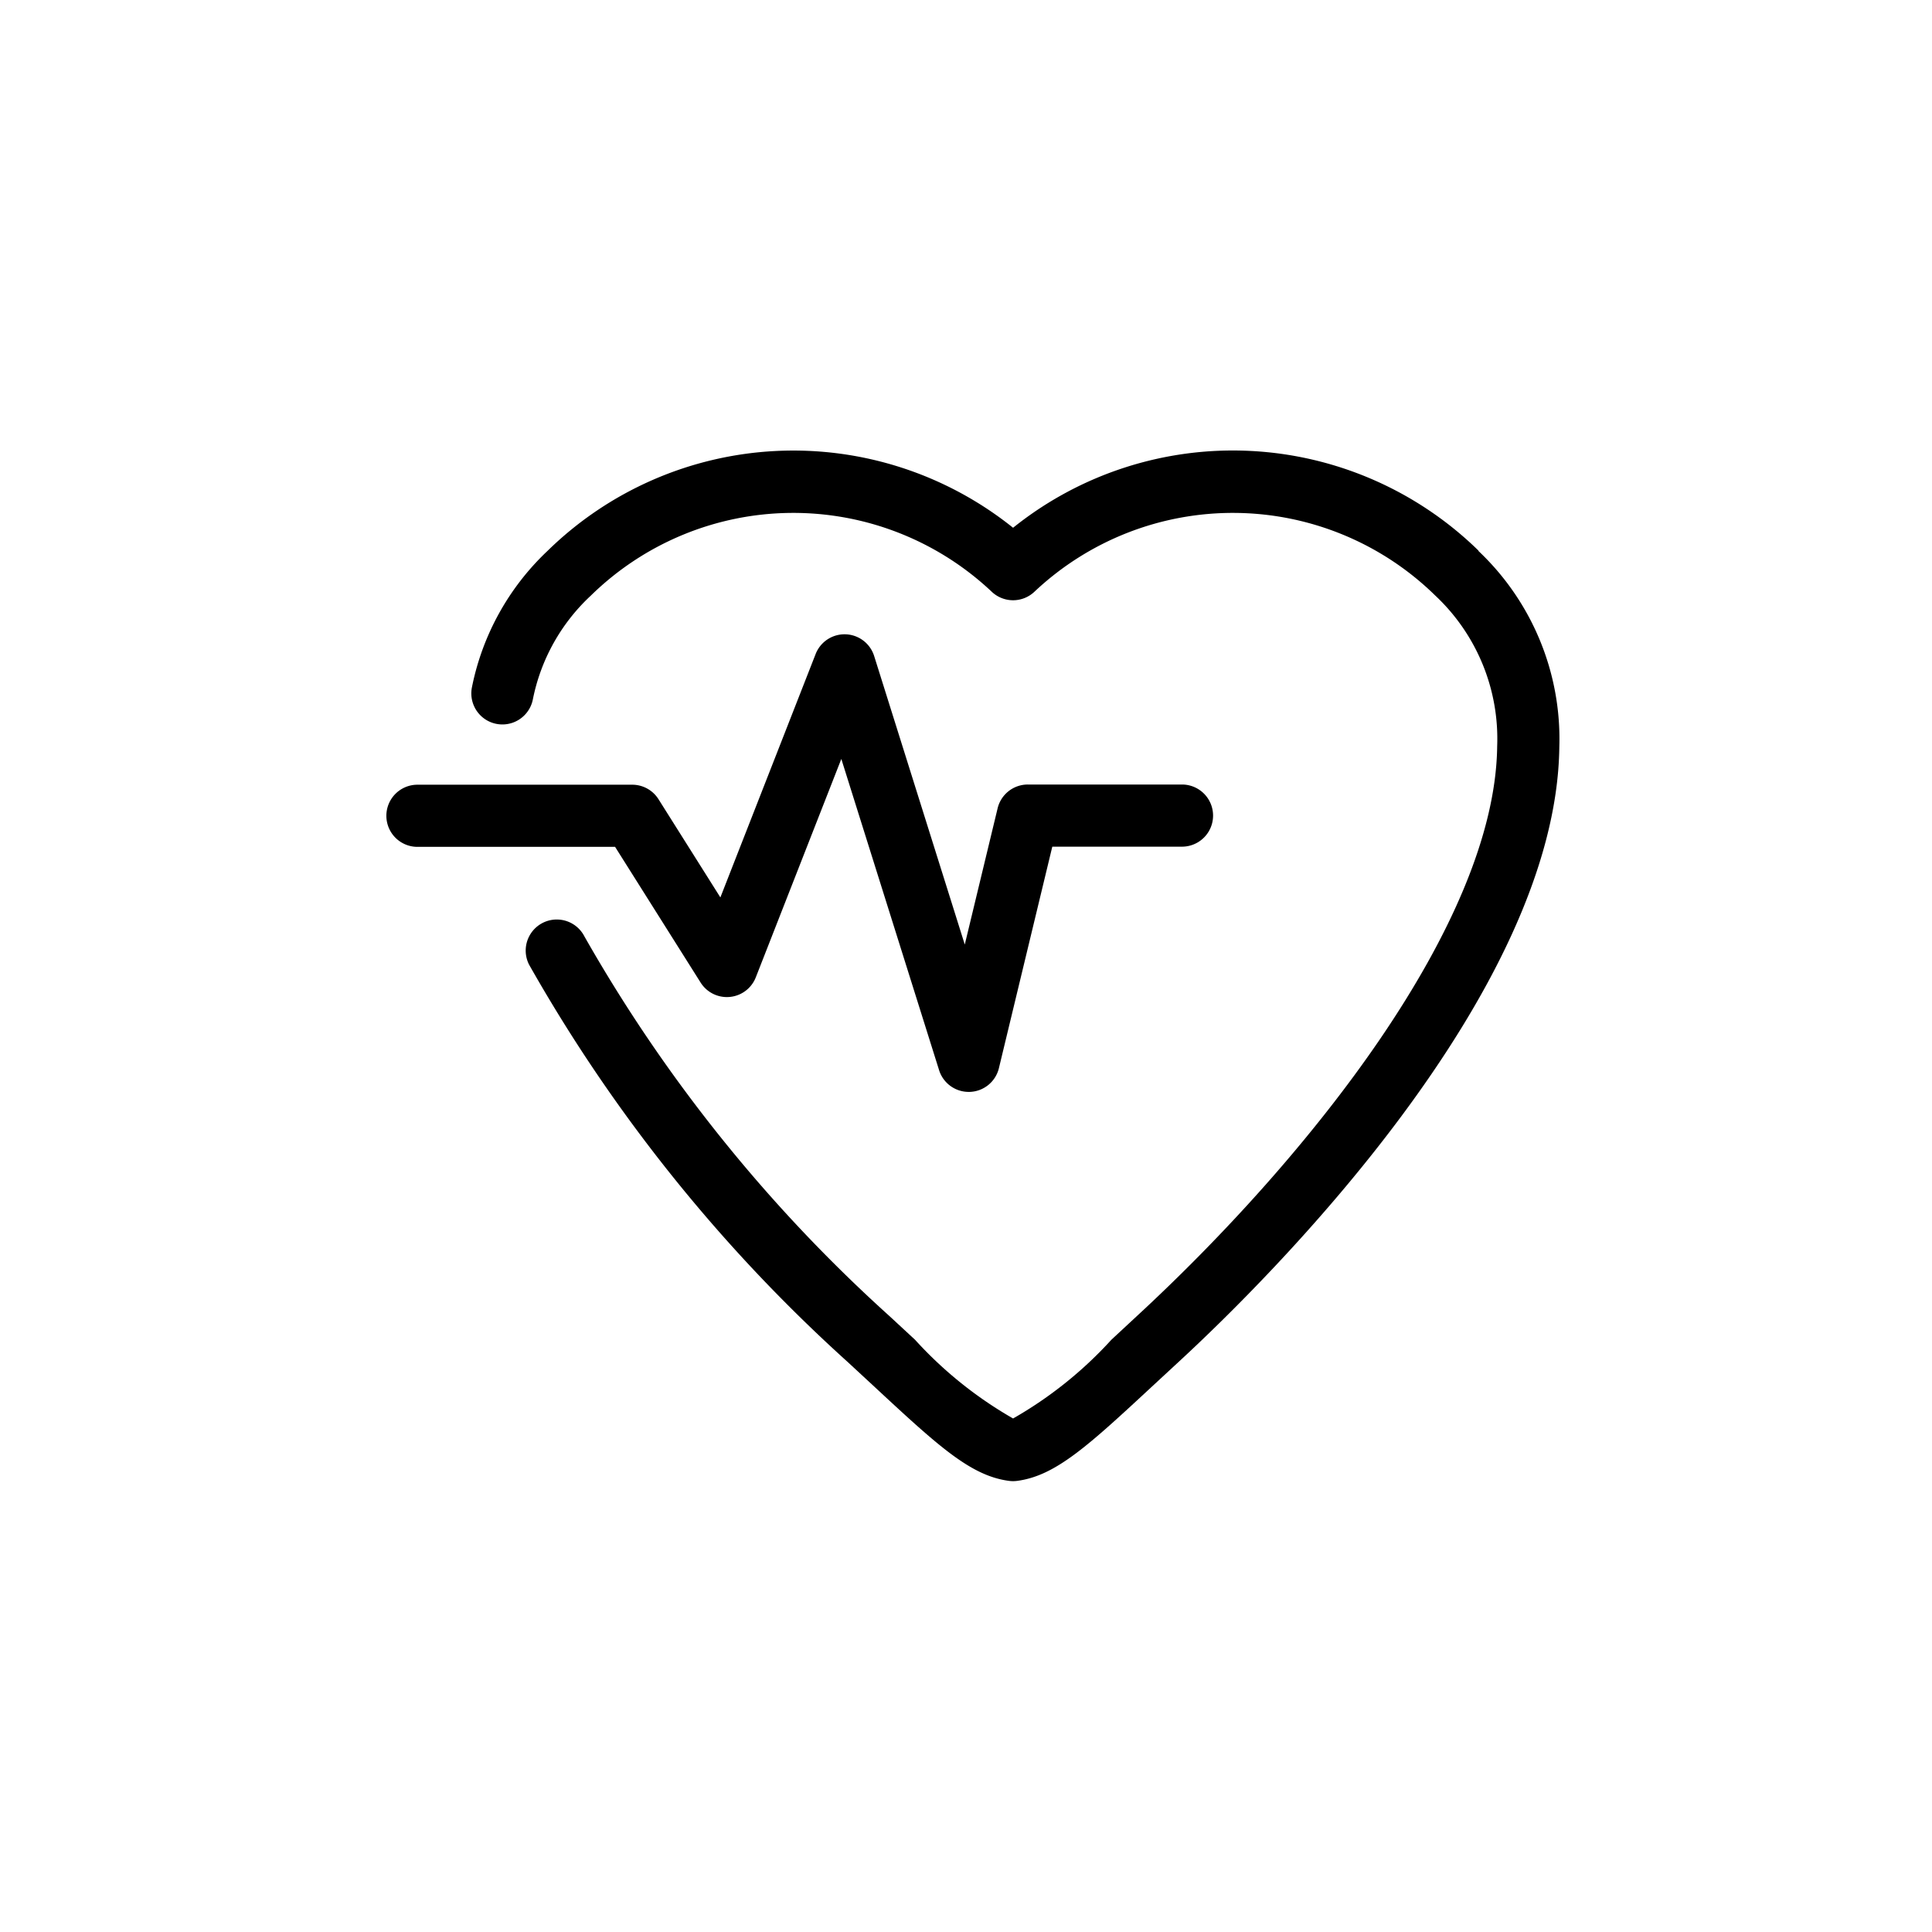 <svg id="Component_60_1" data-name="Component 60 – 1" xmlns="http://www.w3.org/2000/svg" width="30" height="30" viewBox="0 0 30 30">
  <rect id="Rectangle_137" data-name="Rectangle 137" width="30" height="30" fill="#e8e8e8" opacity="0"/>
  <path id="pulse" d="M3.551,29.094H.482a.482.482,0,0,1,0-.965H3.817a.482.482,0,0,1,.408.225l.961,1.525L6.665,26.1a.482.482,0,0,1,.909.031l1.407,4.48.51-2.116a.482.482,0,0,1,.469-.369h2.394a.482.482,0,0,1,0,.965H10.34l-.829,3.439a.482.482,0,0,1-.453.369H9.042a.482.482,0,0,1-.46-.338L7.064,27.729,5.736,31.12a.482.482,0,0,1-.857.081Zm13.407-4.6a5.455,5.455,0,0,0-7.227-.355A5.455,5.455,0,0,0,2.5,24.5a3.987,3.987,0,0,0-1.172,2.117.482.482,0,1,0,.946.188,3,3,0,0,1,.9-1.612A4.49,4.49,0,0,1,9.4,25.133a.482.482,0,0,0,.662,0,4.49,4.49,0,0,1,6.225.059,3.048,3.048,0,0,1,.961,2.342c-.033,2.746-2.916,6.373-5.6,8.851l-.391.363A6.248,6.248,0,0,1,9.731,37.97a6.25,6.25,0,0,1-1.523-1.223l-.391-.362a23.686,23.686,0,0,1-4.742-5.9.482.482,0,1,0-.859.439,24.67,24.67,0,0,0,4.947,6.169l.389.36c1.009.937,1.515,1.407,2.116,1.486a.483.483,0,0,0,.126,0c.6-.079,1.107-.549,2.116-1.485l.389-.36c1.376-1.269,5.868-5.707,5.914-9.549A4.017,4.017,0,0,0,16.958,24.5Z" transform="translate(6 -15.944)"/>
</svg>
